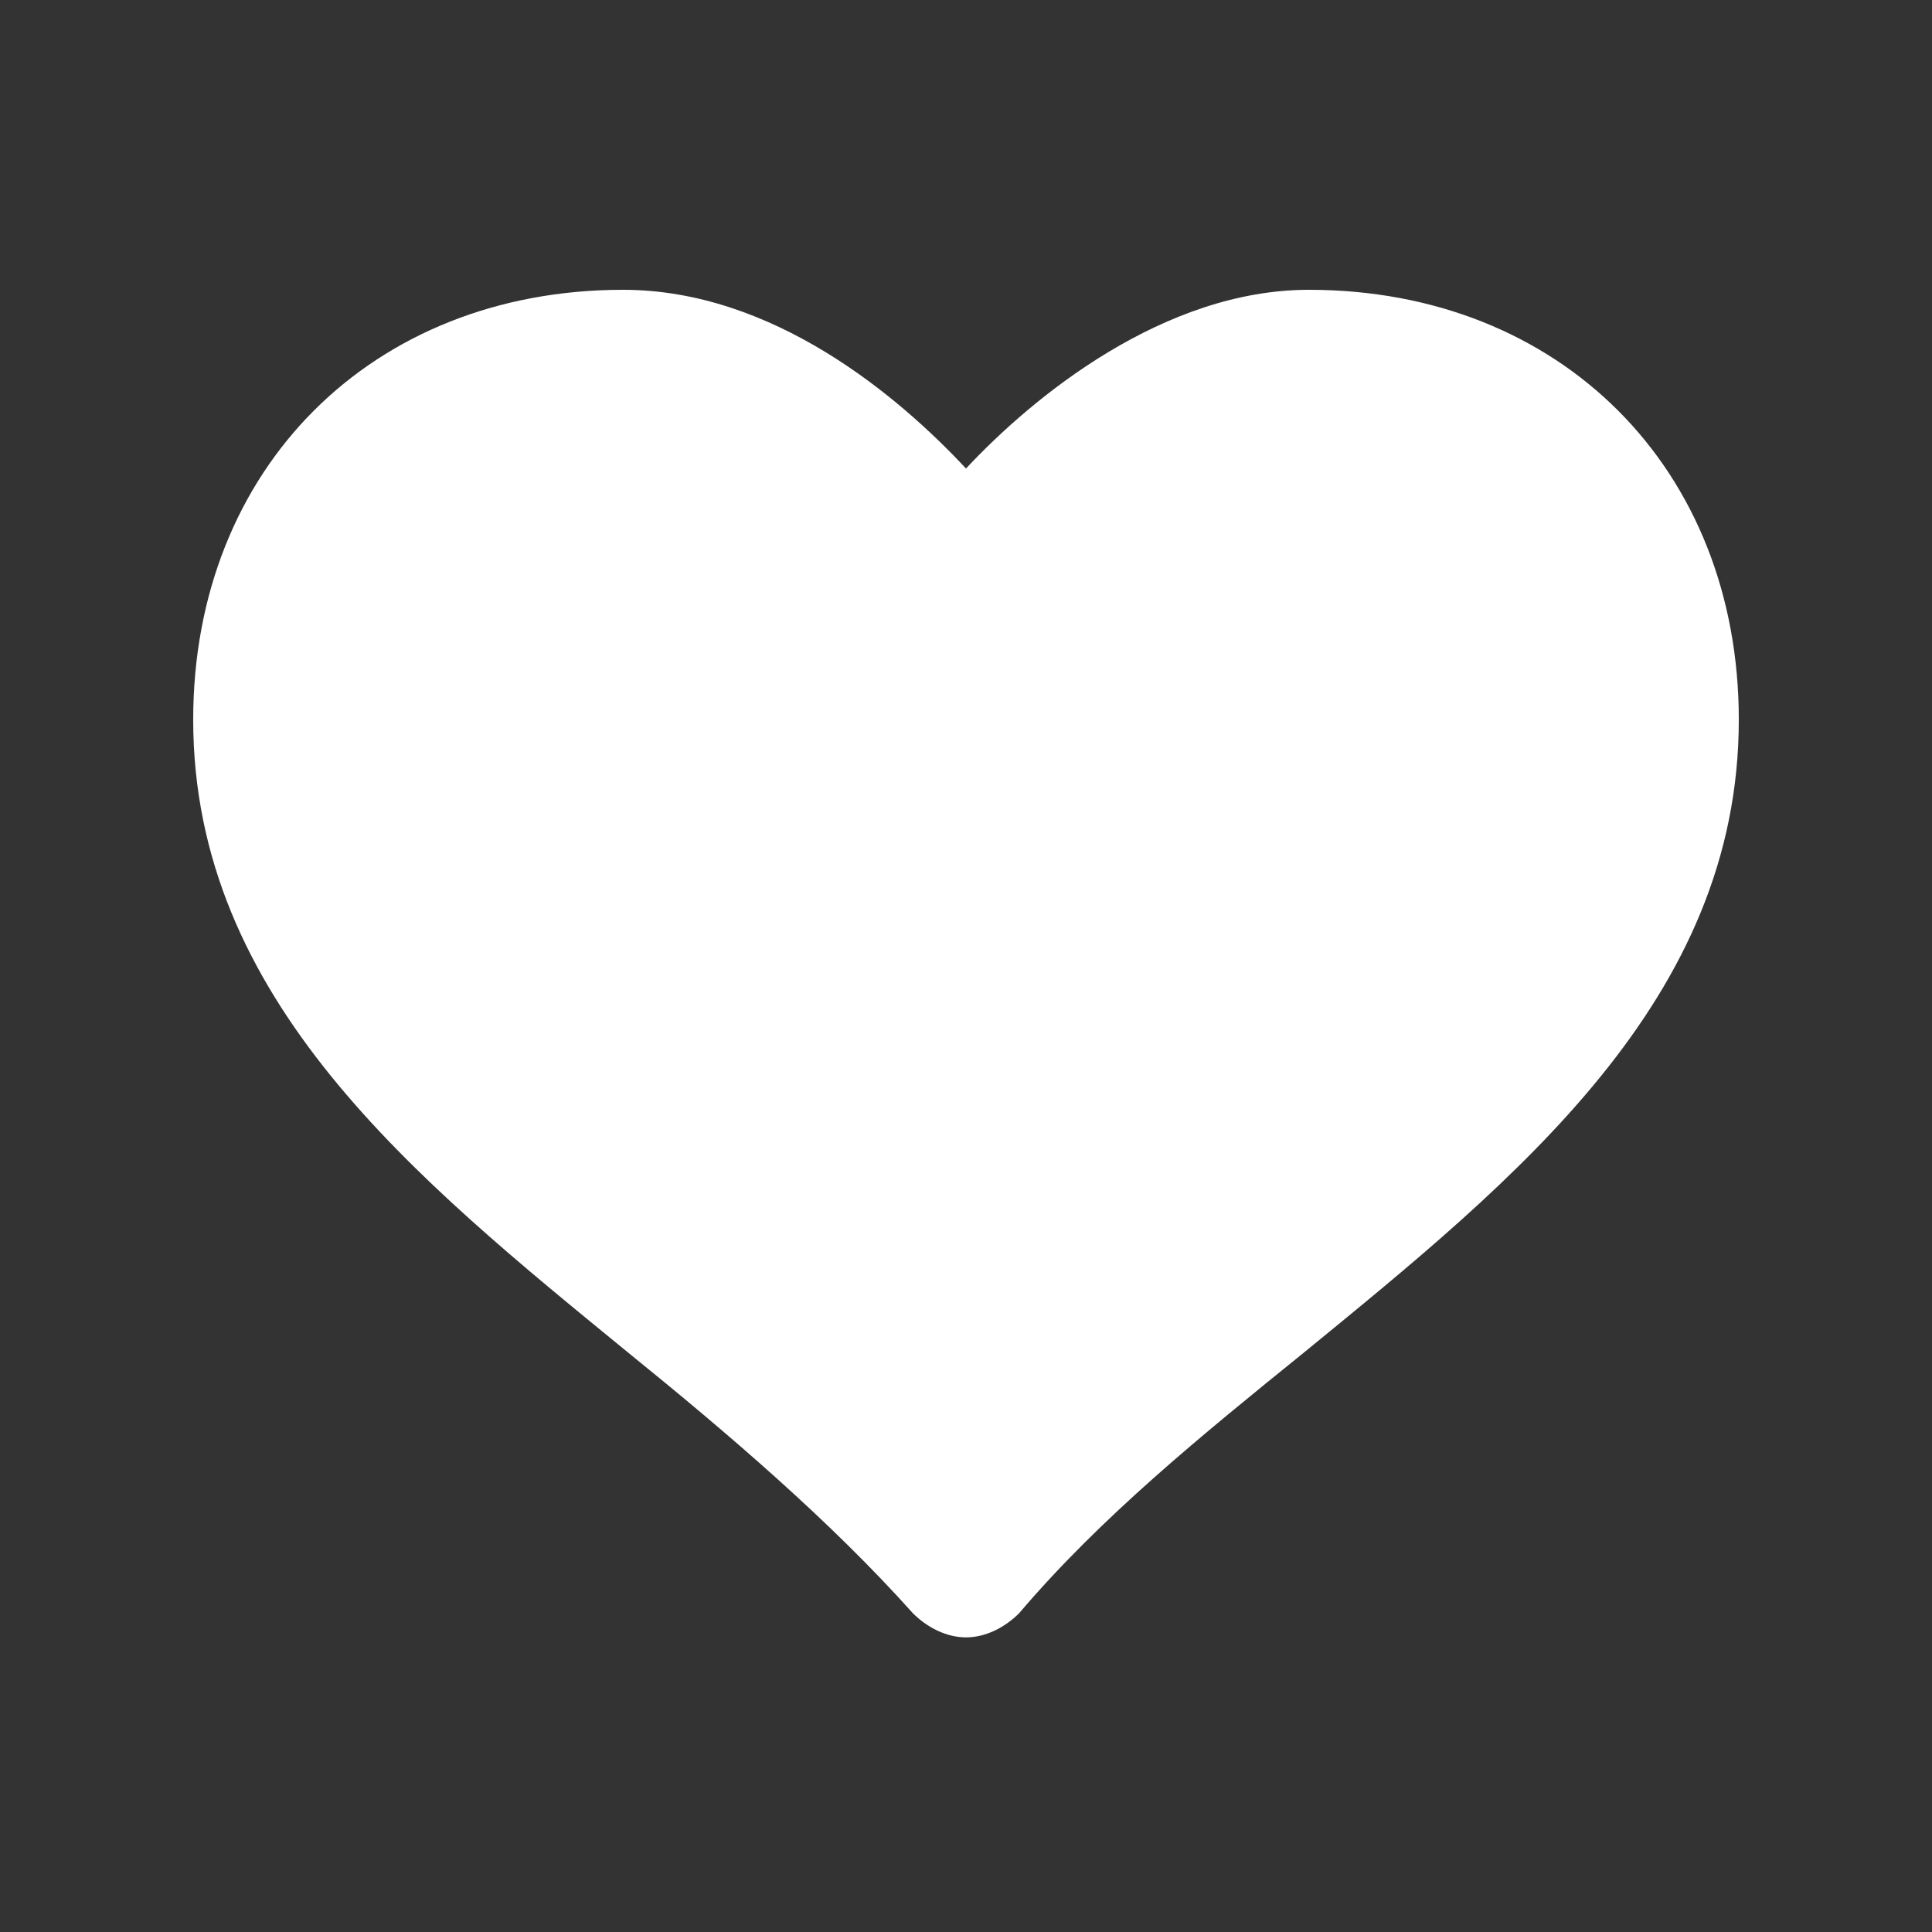 <svg id="favorite" xmlns="http://www.w3.org/2000/svg" width="40" height="40" viewBox="0 0 40 40">
  <rect x="0" y="0" width="40" height="40" fill="#333333" stroke="none"/>
  <style>
    .st0{fill:#fff}
  </style>
  <path class="st0" d="M27.1 6c-3 0-5.7 2.2-7.1 3.7C18.6 8.2 16 6 12.9 6 7.7 6 4 9.7 4 14.9c0 5.8 4.6 9.5 9 13.1 2.1 1.7 4.2 3.5 5.9 5.4.3.3.7.5 1.1.5.4 0 .8-.2 1.1-.5 1.7-2 3.8-3.7 5.9-5.4 4.4-3.6 9-7.3 9-13.1C36 9.7 32.3 6 27.1 6z"/>
</svg>
